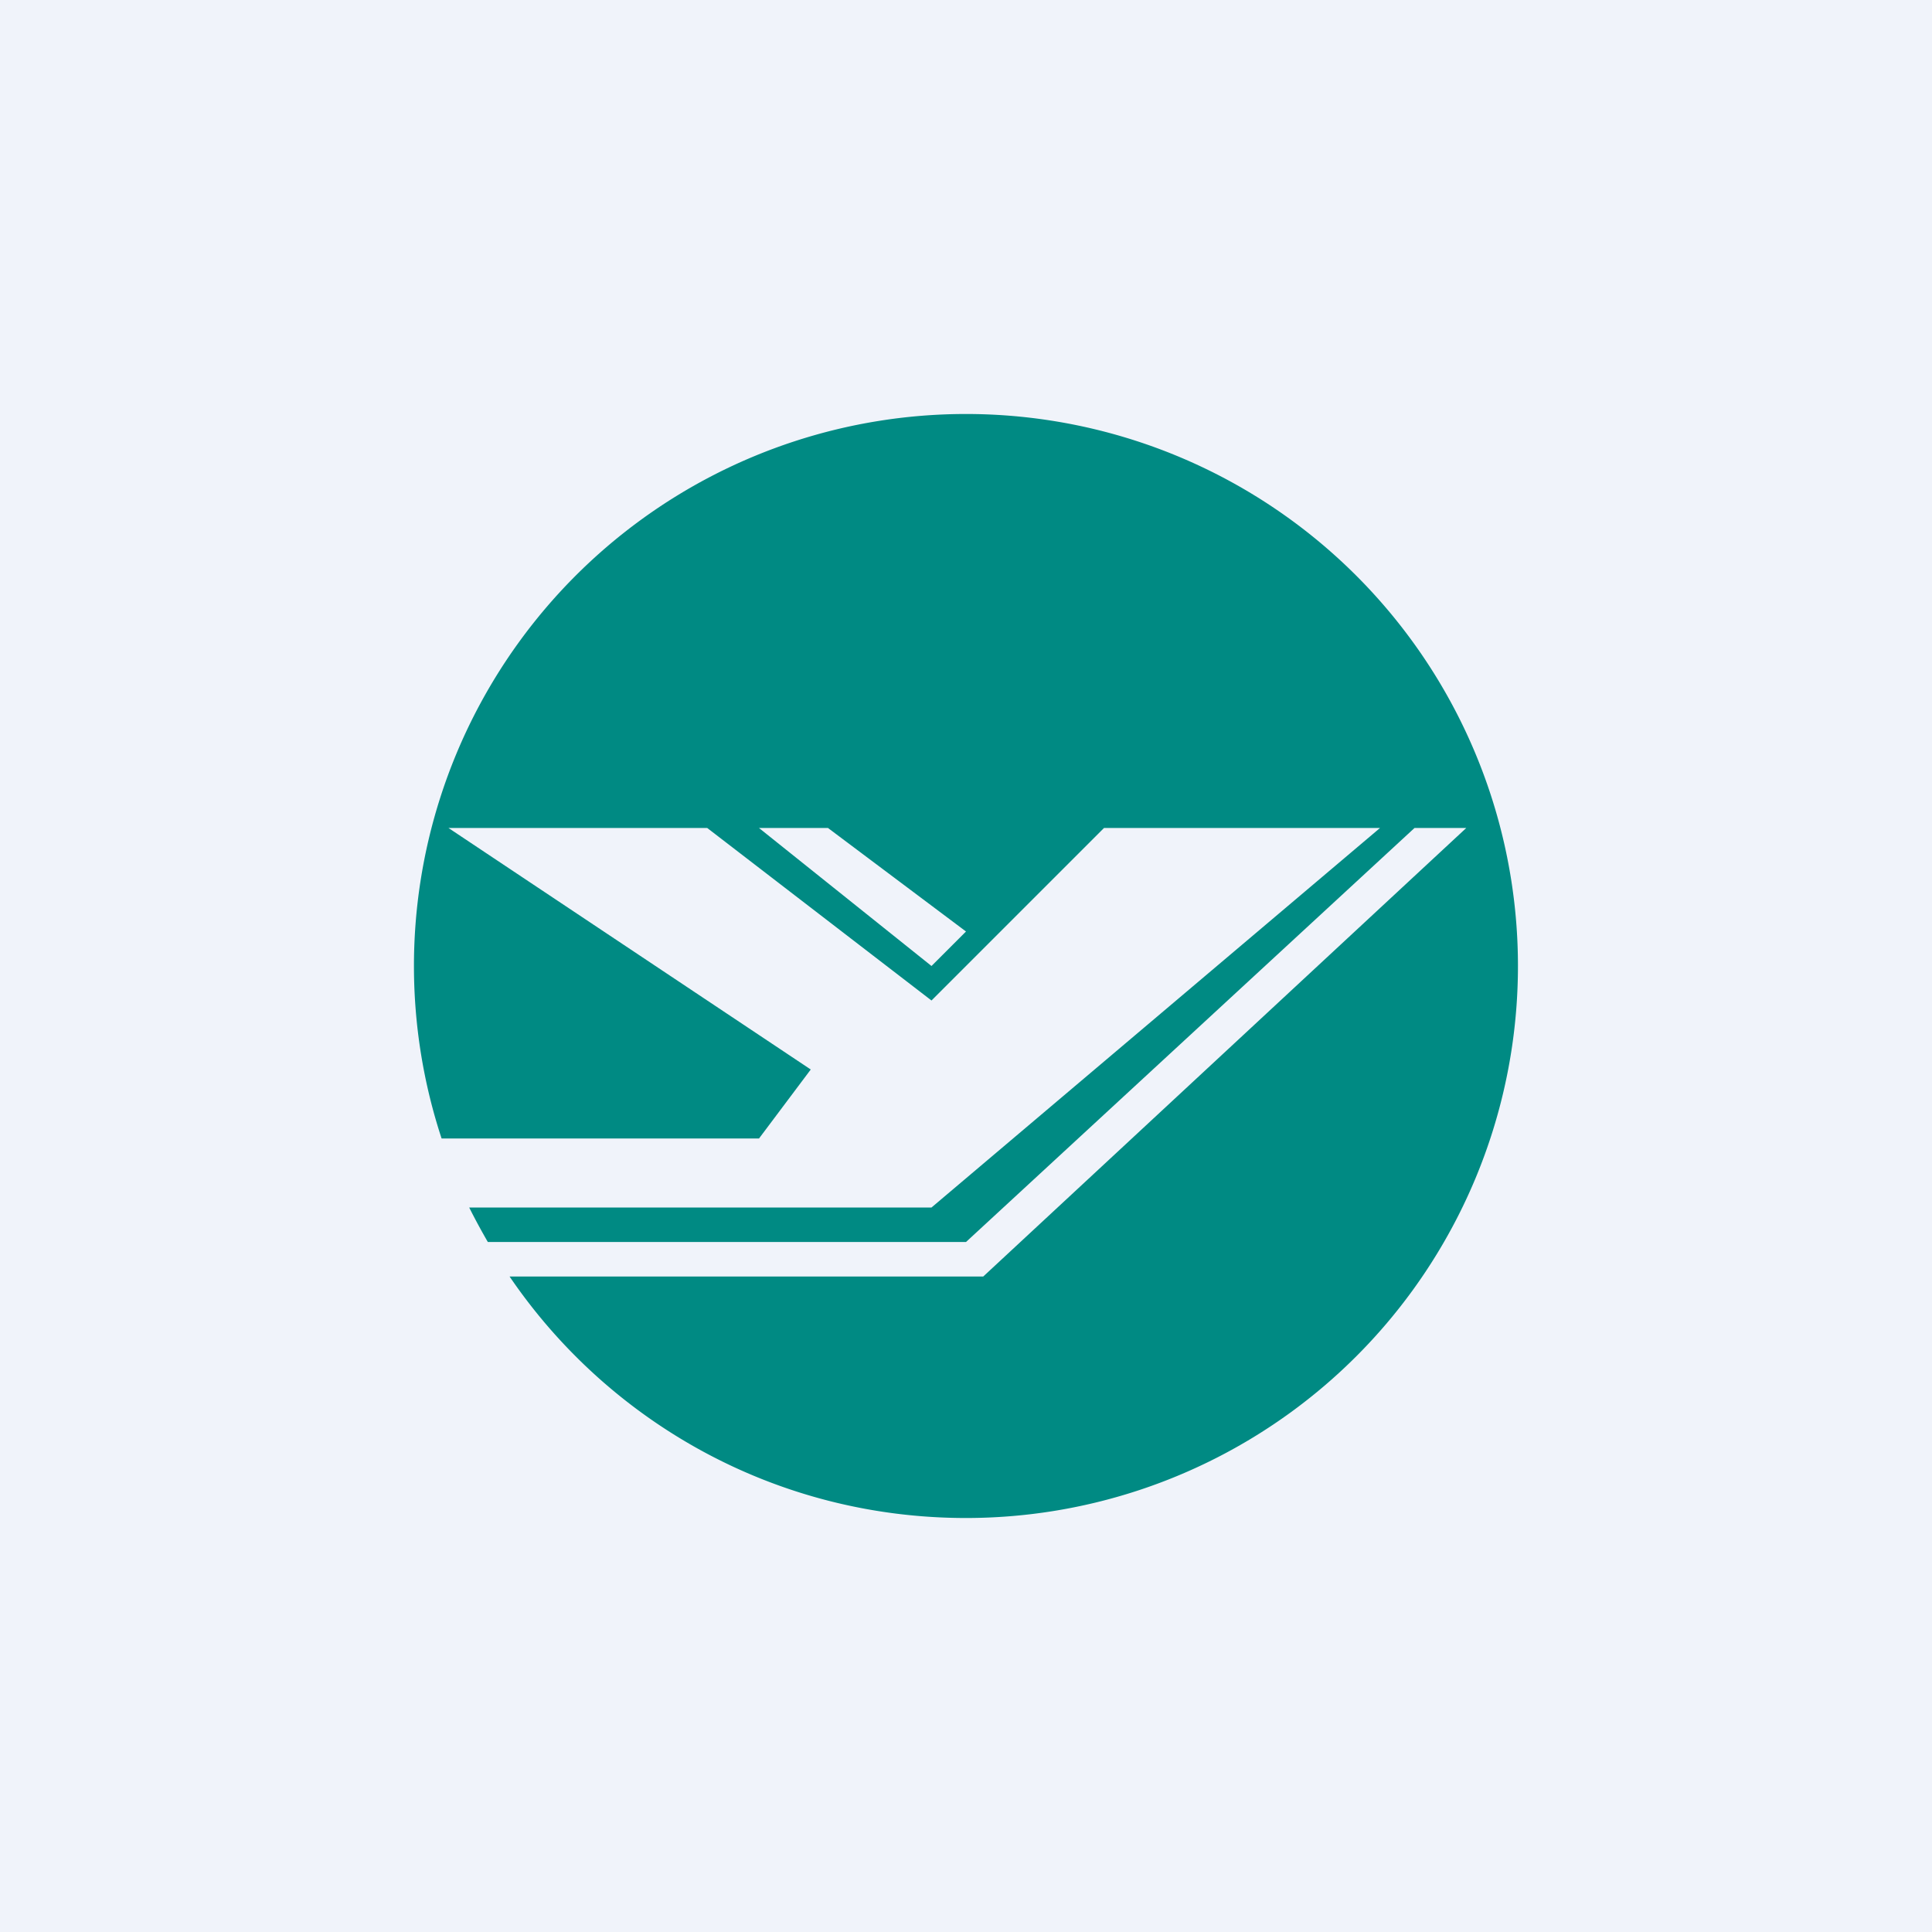 <!-- by TradingView --><svg width="56" height="56" viewBox="0 0 56 56" xmlns="http://www.w3.org/2000/svg"><path fill="#F0F3FA" d="M0 0h56v56H0z"/><path fill-rule="evenodd" d="M28 44a16 16 0 1 0-15.2-11H22l1.5-2L13 24h7.5l6.5 5 5-5h8L27 35H13.6c.17.34.35.67.54 1H28l13-12h1.5l-14 13H14.77c2.88 4.23 7.73 7 13.23 7Zm-4-20h-2l5 4 1-1-4-3Z" fill="#008A83"/></svg>